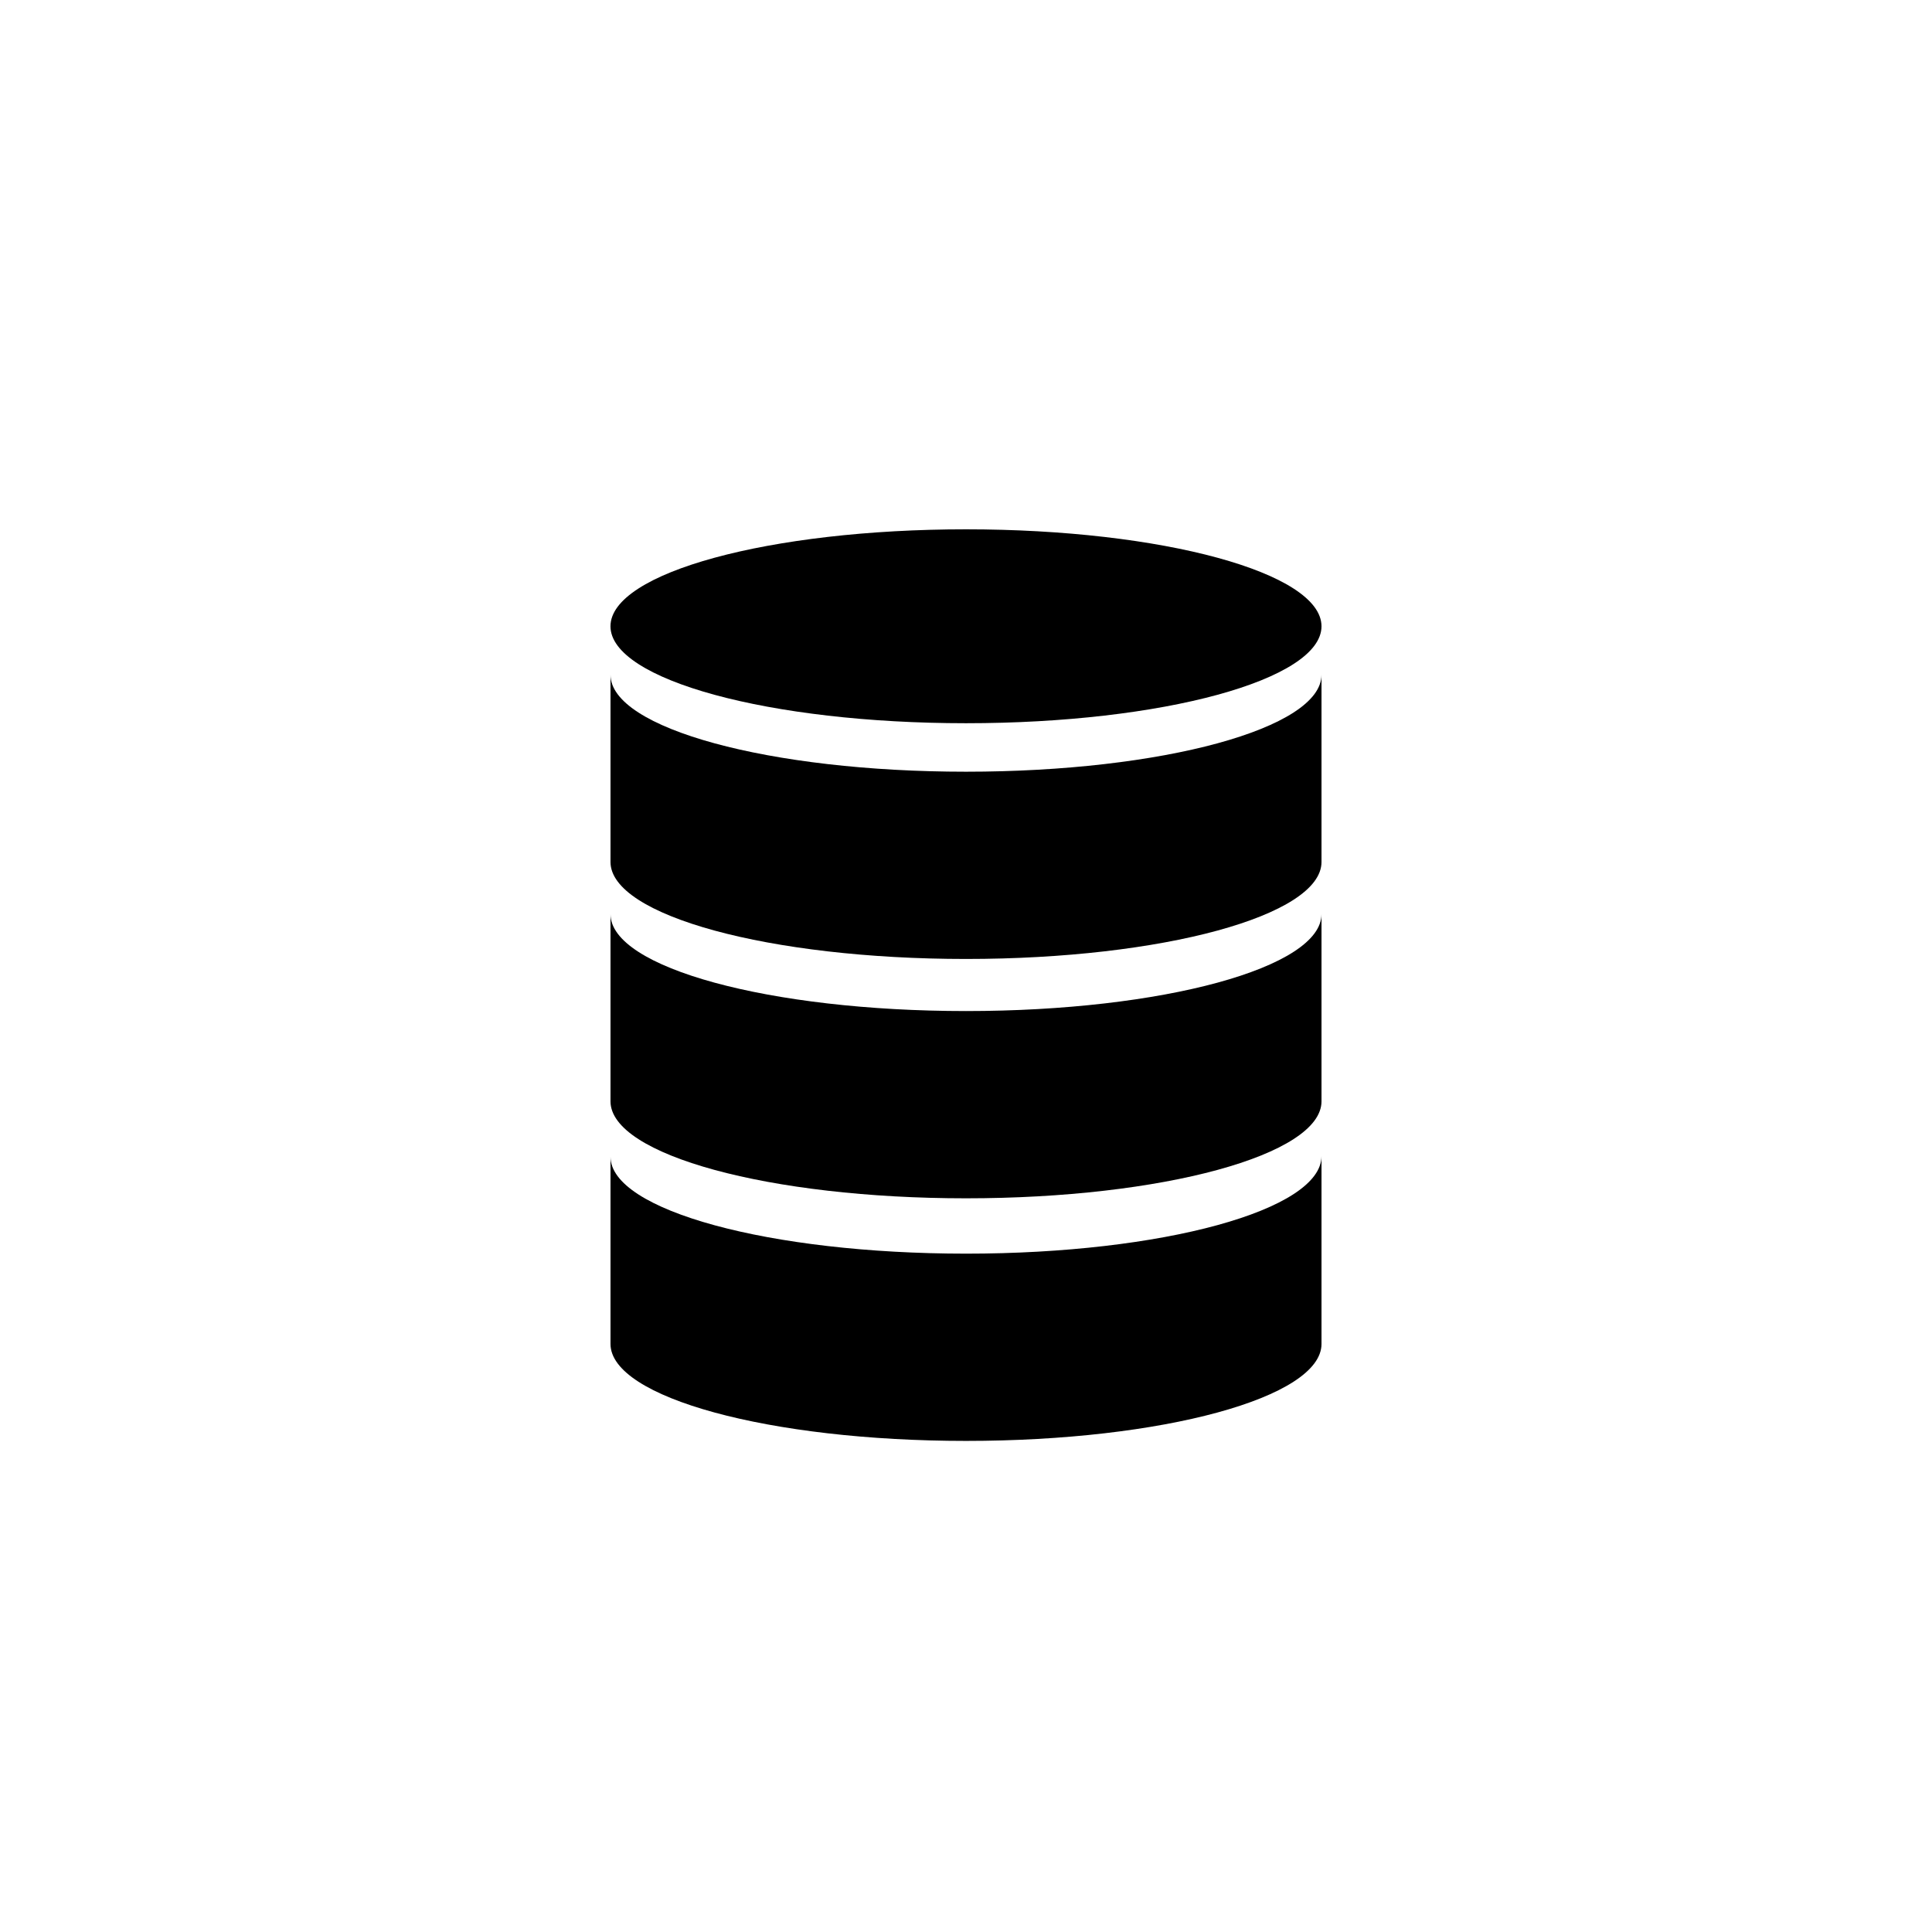 <?xml version="1.0" encoding="UTF-8"?>
<!-- The Best Svg Icon site in the world: iconSvg.co, Visit us! https://iconsvg.co -->
<svg fill="#000000" width="800px" height="800px" version="1.1" viewBox="144 144 512 512" xmlns="http://www.w3.org/2000/svg">
 <g>
  <path d="m400 348.51c-52.043 0-94.211-11.488-94.211-25.695v49.625c0 14.207 42.168 25.695 94.211 25.695s94.211-11.488 94.211-25.695v-49.621c0 14.207-42.168 25.691-94.211 25.691z"/>
  <path d="m400 411.94c-52.043 0-94.211-11.488-94.211-25.695v49.625c0 14.207 42.168 25.695 94.211 25.695s94.211-11.488 94.211-25.695v-49.621c0 14.207-42.168 25.691-94.211 25.691z"/>
  <path d="m400 476.23c-52.043 0-94.211-11.488-94.211-25.695v49.625c0 14.207 42.168 25.695 94.211 25.695s94.211-11.488 94.211-25.695v-49.777c0 14.309-42.168 25.848-94.211 25.848z"/>
  <path d="m494.21 309.97c0 14.191-42.18 25.691-94.211 25.691-52.035 0-94.215-11.5-94.215-25.691s42.18-25.695 94.215-25.695c52.031 0 94.211 11.504 94.211 25.695"/>
 </g>
</svg>